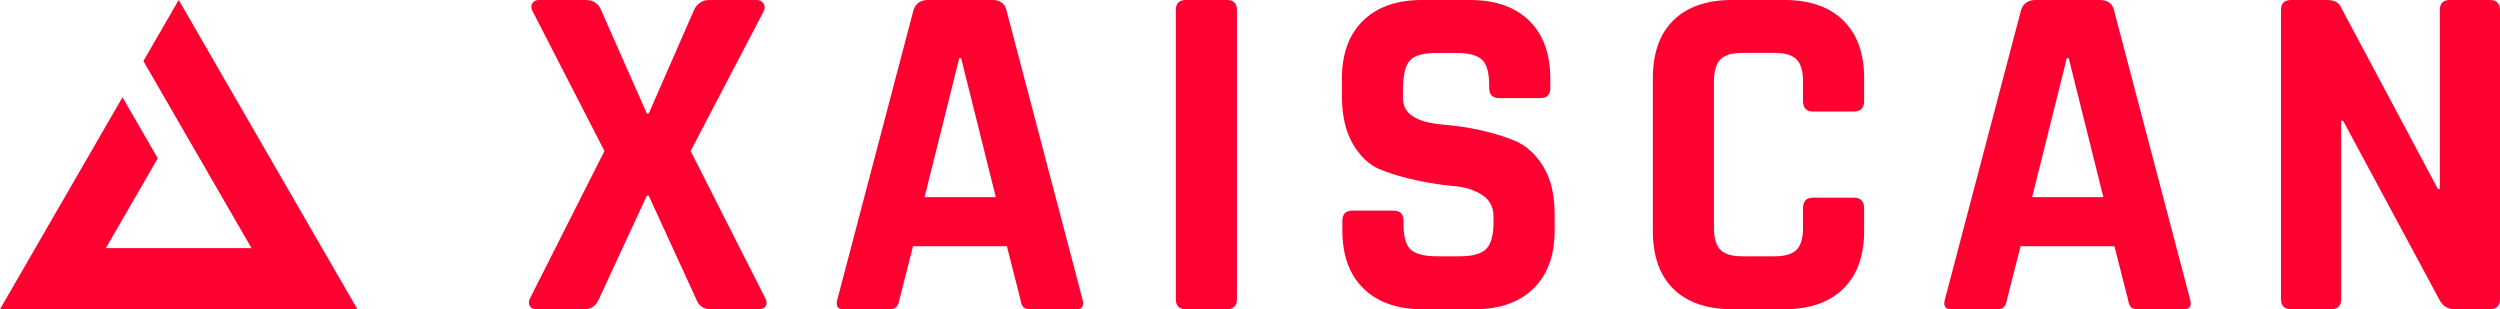 <svg width="760" height="94" viewBox="0 0 760 94" fill="none" xmlns="http://www.w3.org/2000/svg">
<g clip-path="url(#clip0_14969_6236)">
<path d="M177.612 94H163.124C162.148 94 161.464 93.685 161.075 93.049C160.683 92.416 160.683 91.66 161.075 90.784L183.755 45.904L161.808 3.216C161.417 2.436 161.417 1.706 161.808 1.023C162.197 0.344 162.881 0 163.857 0H177.904C180.343 0 181.951 1.023 182.734 3.07L196.634 34.501H197.219L210.974 3.07C211.95 1.023 213.511 0 215.659 0H230.001C230.973 0 231.681 0.366 232.12 1.097C232.559 1.827 232.581 2.584 232.194 3.362L209.952 45.904L232.633 90.638C233.119 91.613 233.168 92.418 232.779 93.049C232.388 93.685 231.656 94 230.583 94H215.95C213.9 94 212.485 93.027 211.707 91.076L197.219 59.499H196.634L182.001 91.076C181.123 93.027 179.659 94 177.612 94Z" fill="#FF0030"/>
<path d="M270.386 94H256.339C254.583 94 253.998 92.977 254.583 90.93L277.702 3.07C278.384 1.023 279.846 0 282.091 0H301.553C303.991 0 305.454 1.023 305.944 3.07L329.063 90.93C329.648 92.977 329.063 94 327.306 94H313.26C312.184 94 311.453 93.78 311.064 93.342C310.673 92.903 310.38 92.099 310.187 90.93L306.09 74.849H277.556L273.459 90.93C273.263 92.099 272.946 92.903 272.508 93.342C272.069 93.78 271.36 94 270.386 94ZM291.603 17.69L281.067 59.938H302.725L292.19 17.69H291.605H291.603Z" fill="#FF0030"/>
<path d="M376.033 3.07V90.93C376.033 92.977 375.01 94 372.96 94H360.522C358.473 94 357.449 92.977 357.449 90.93V3.07C357.449 1.023 358.475 0 360.522 0H372.96C375.01 0 376.033 1.023 376.033 3.07Z" fill="#FF0030"/>
<path d="M408.08 70.024V67.1C408.08 65.053 409.103 64.03 411.153 64.03H423.591C425.64 64.03 426.664 65.053 426.664 67.1V68.269C426.664 71.973 427.395 74.508 428.86 75.87C430.322 77.236 433.006 77.917 436.907 77.917H443.784C447.588 77.917 450.245 77.187 451.759 75.724C453.27 74.263 454.026 71.534 454.026 67.537V65.781C454.026 62.956 452.879 60.787 450.587 59.277C448.294 57.767 445.44 56.865 442.027 56.573C438.612 56.281 434.929 55.721 430.979 54.892C427.028 54.065 423.344 52.991 419.931 51.676C416.516 50.359 413.661 47.779 411.371 43.929C409.079 40.079 407.934 35.135 407.934 29.091V23.974C407.934 16.371 410.078 10.476 414.372 6.284C418.664 2.097 424.617 0 432.225 0H446.859C454.564 0 460.564 2.097 464.856 6.286C469.148 10.478 471.294 16.373 471.294 23.976V26.754C471.294 28.801 470.271 29.824 468.221 29.824H455.783C453.736 29.824 452.71 28.801 452.71 26.754V25.877C452.71 22.077 451.979 19.494 450.515 18.13C449.05 16.766 446.366 16.083 442.468 16.083H436.76C432.758 16.083 430.052 16.838 428.639 18.348C427.224 19.86 426.518 22.807 426.518 27.192V29.97C426.518 34.552 430.518 37.184 438.517 37.863C446.807 38.546 454.174 40.203 460.613 42.834C464.026 44.295 466.88 46.904 469.173 50.655C471.463 54.409 472.612 59.207 472.612 65.055V70.024C472.612 77.625 470.466 83.525 466.174 87.714C461.88 91.905 455.931 94 448.321 94H432.371C424.763 94 418.811 91.905 414.518 87.714C410.224 83.525 408.08 77.627 408.08 70.024Z" fill="#FF0030"/>
<path d="M542.556 94H526.606C518.899 94 512.947 91.953 508.753 87.86C504.558 83.767 502.461 77.872 502.461 70.17V23.83C502.461 16.132 504.558 10.235 508.753 6.14C512.947 2.047 518.899 0 526.606 0H542.556C550.164 0 556.092 2.072 560.335 6.212C564.578 10.356 566.699 16.227 566.699 23.828V30.698C566.699 32.842 565.624 33.914 563.48 33.914H551.188C549.138 33.914 548.115 32.842 548.115 30.698V24.704C548.115 21.587 547.456 19.369 546.14 18.052C544.821 16.737 542.603 16.078 539.481 16.078H529.531C526.505 16.078 524.336 16.737 523.018 18.052C521.702 19.369 521.043 21.585 521.043 24.704V69.292C521.043 72.413 521.702 74.627 523.018 75.944C524.334 77.261 526.505 77.917 529.531 77.917H539.481C542.601 77.917 544.821 77.259 546.14 75.944C547.458 74.629 548.115 72.413 548.115 69.292V63.298C548.115 61.156 549.138 60.082 551.188 60.082H563.48C565.624 60.082 566.699 61.154 566.699 63.298V70.168C566.699 77.769 564.578 83.644 560.335 87.784C556.092 91.928 550.164 93.996 542.556 93.996V94Z" fill="#FF0030"/>
<path d="M607.084 94H593.038C591.283 94 590.696 92.977 591.283 90.93L614.402 3.07C615.082 1.023 616.546 0 618.791 0H638.253C640.689 0 642.154 1.023 642.642 3.07L665.761 90.93C666.346 92.977 665.761 94 664.004 94H649.958C648.883 94 648.151 93.78 647.762 93.342C647.371 92.903 647.078 92.099 646.885 90.93L642.788 74.849H614.254L610.157 90.93C609.962 92.099 609.646 92.903 609.206 93.342C608.767 93.78 608.058 94 607.084 94ZM628.303 17.69L617.768 59.938H639.425L628.89 17.69H628.305H628.303Z" fill="#FF0030"/>
<path d="M708.637 94H696.491C694.444 94 693.418 92.977 693.418 90.93V3.07C693.418 1.023 694.442 0 696.489 0H707.465C709.514 0 710.878 0.683 711.561 2.047L741.119 57.452H741.704V3.07C741.706 1.023 742.73 0 744.779 0H756.925C758.972 0 759.998 1.023 759.998 3.07V90.93C759.998 92.977 758.974 94 756.925 94H746.244C744.097 94 742.536 93.027 741.562 91.076L712.297 36.694H711.712V90.93C711.712 92.977 710.686 94 708.639 94H708.637Z" fill="#FF0030"/>
<path d="M76.466 75.44H32.18L47.963 48.129L37.234 29.573L0 94H108.646L54.323 0L43.596 18.56L76.466 75.438V75.44Z" fill="#FF0030"/>
</g>
<defs>
<clipPath id="clip0_14969_6236">
<rect width="760" height="94" fill="white"/>
</clipPath>
</defs>
</svg>
